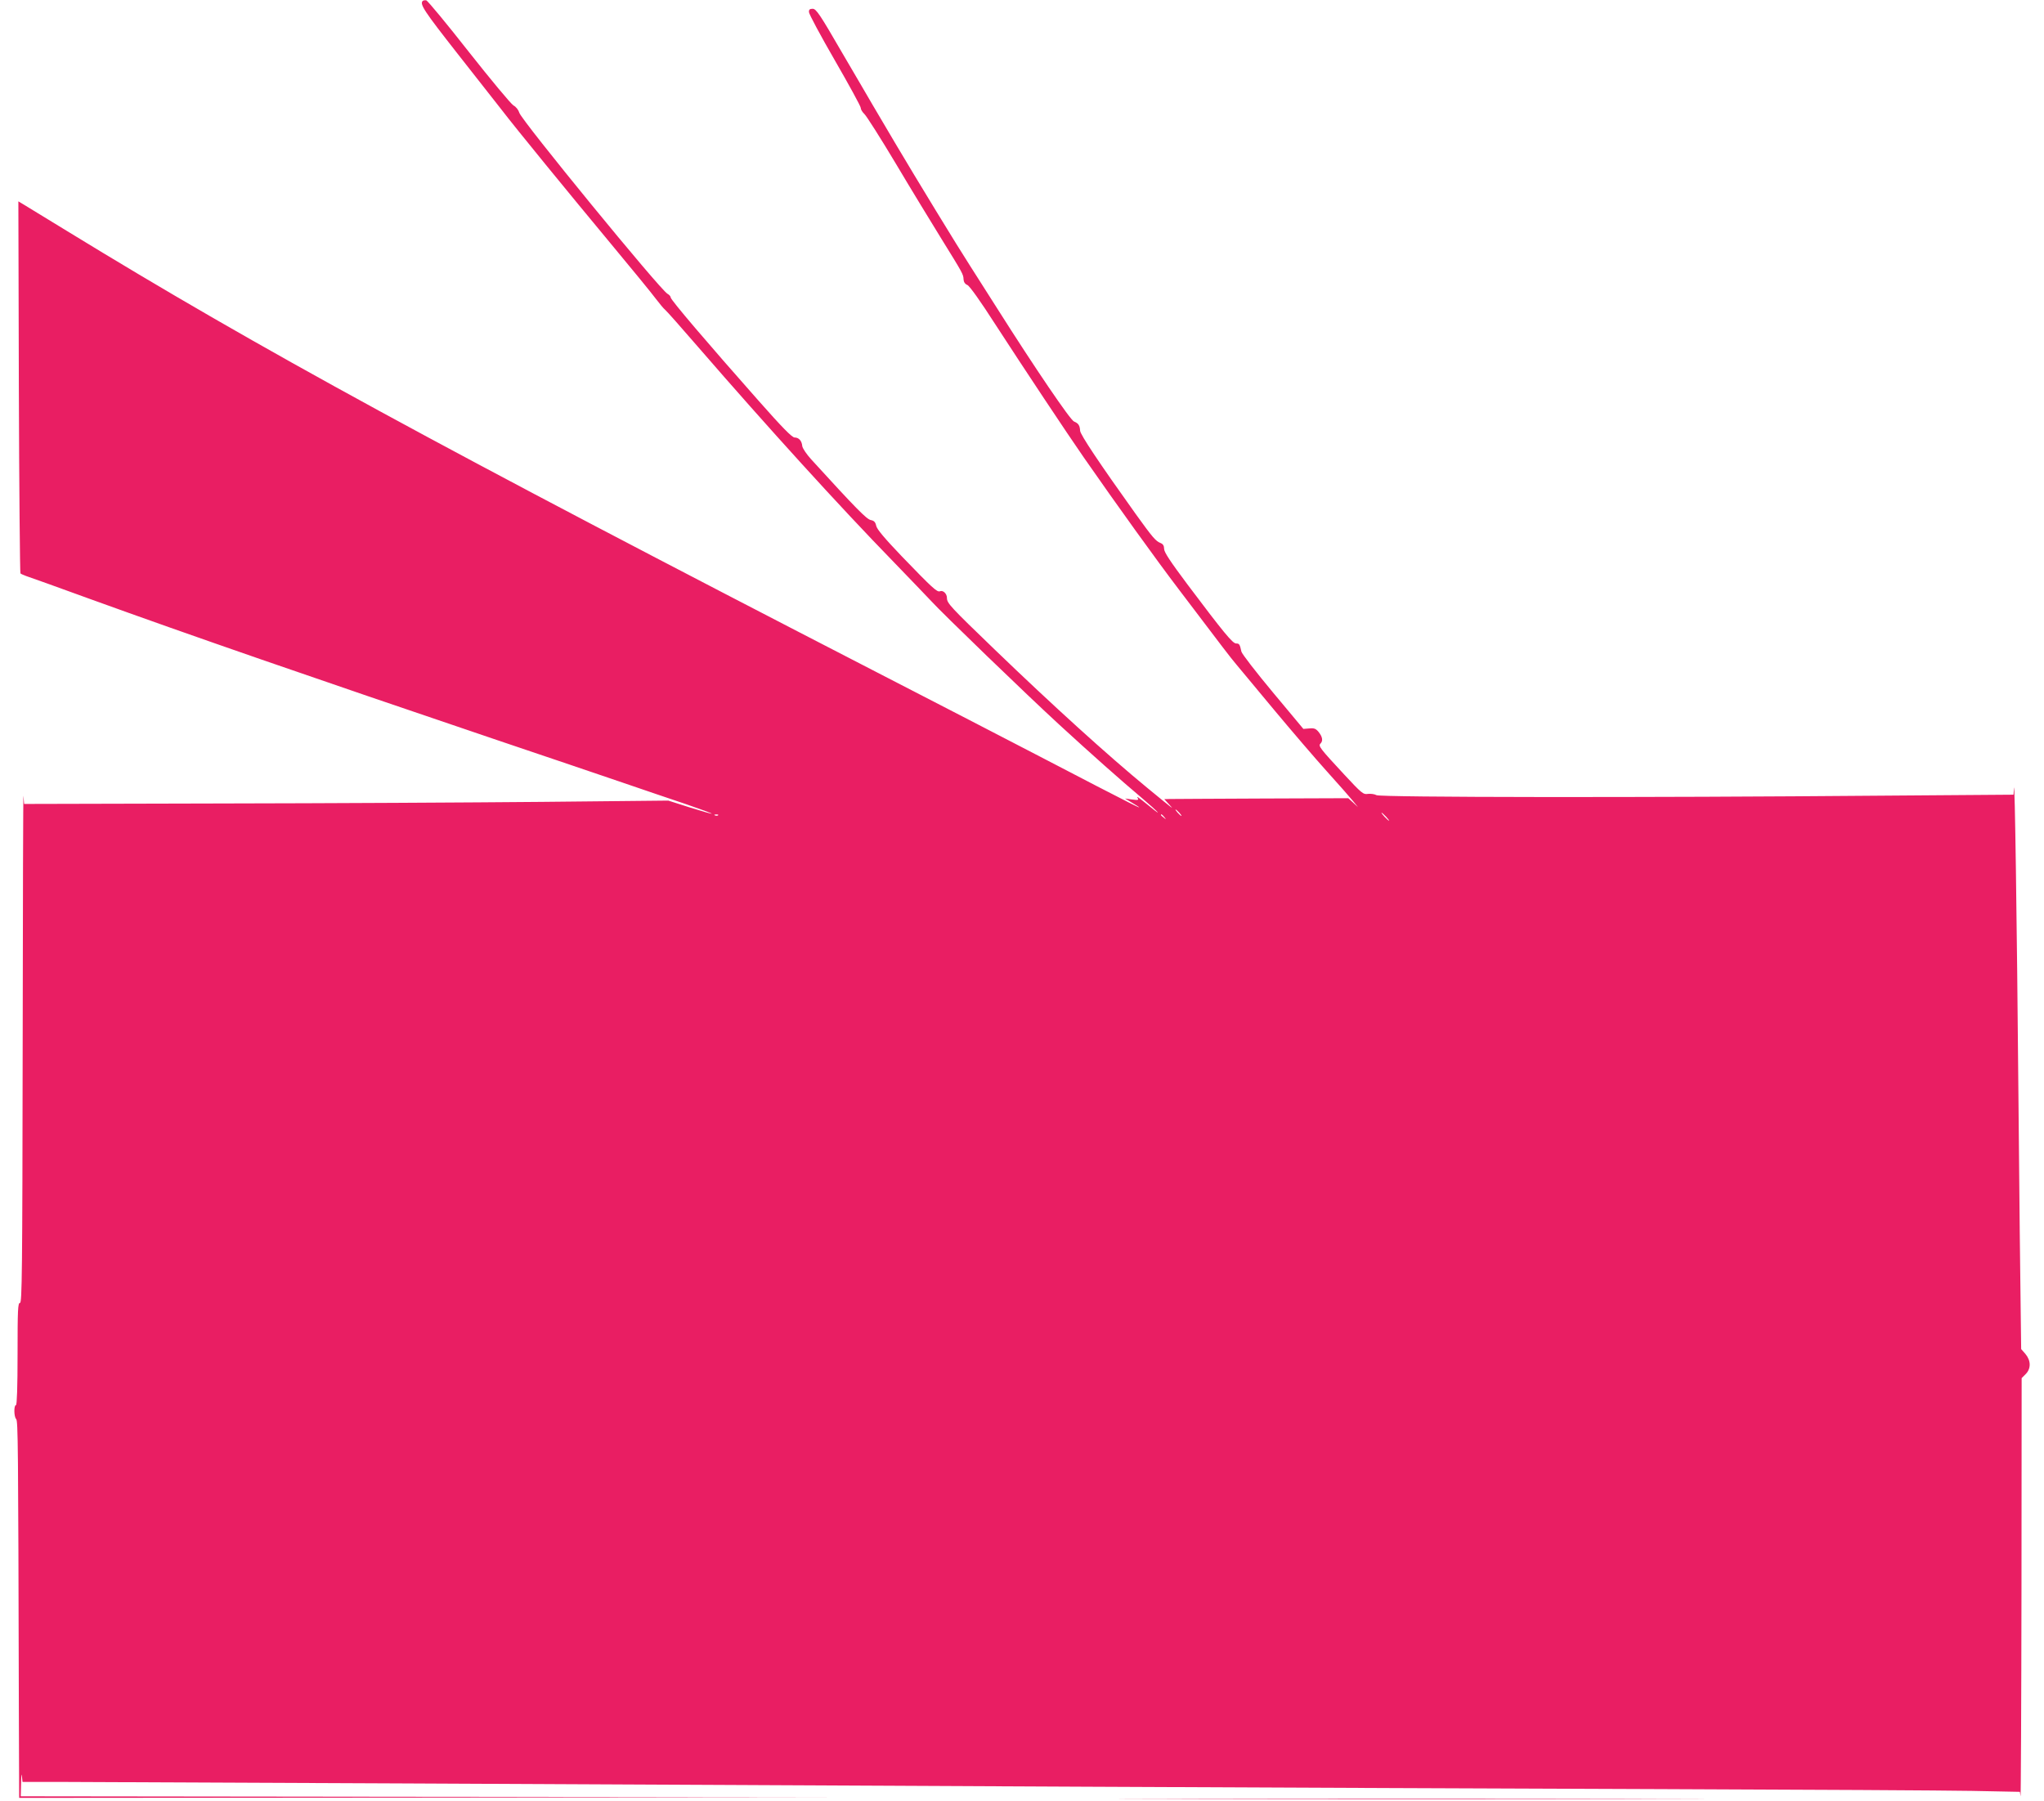 <?xml version="1.0" standalone="no"?>
<!DOCTYPE svg PUBLIC "-//W3C//DTD SVG 20010904//EN"
 "http://www.w3.org/TR/2001/REC-SVG-20010904/DTD/svg10.dtd">
<svg version="1.0" xmlns="http://www.w3.org/2000/svg"
 width="1280pt" height="1128pt" viewBox="0 0 1280 1128"
 preserveAspectRatio="xMidYMid meet">
<g transform="translate(0,1128) scale(0.1,-0.1)"
fill="#e91e63" stroke="none">
<path d="M2647 11274 c-20 -20 11 -66 215 -326 122 -156 247 -315 278 -354 95
-124 425 -527 680 -834 135 -162 264 -320 286 -350 23 -30 49 -62 59 -70 10
-8 102 -112 204 -230 439 -507 890 -1003 1222 -1344 107 -111 215 -223 240
-250 65 -72 597 -586 804 -776 195 -179 377 -341 523 -464 95 -81 129 -118 45
-49 -79 64 -88 70 -78 54 7 -12 0 -13 -36 -8 l-44 6 40 -24 c129 -77 26 -25
-575 288 -195 101 -654 339 -1020 527 -2749 1417 -3862 2023 -5070 2763 -135
83 -258 158 -275 168 l-30 18 3 -1162 c2 -639 7 -1165 10 -1168 4 -4 21 -11
37 -17 17 -5 194 -69 395 -142 641 -232 1381 -488 2550 -884 300 -101 653
-221 785 -266 132 -45 313 -107 403 -137 90 -31 161 -57 159 -59 -1 -2 -63 16
-137 39 l-135 43 -790 -8 c-434 -4 -1342 -9 -2017 -10 l-1227 -3 -4 50 c-2 28
-4 -676 -5 -1562 -2 -1426 -4 -1613 -17 -1613 -13 0 -15 -42 -15 -320 0 -207
-4 -320 -10 -320 -14 0 -13 -73 1 -87 12 -12 13 -145 17 -1805 l2 -568 2558 2
2557 3 -2552 2 -2553 3 2 83 c1 45 3 65 5 45 l4 -38 272 0 c293 -1 3234 -14
6407 -30 1081 -5 2699 -12 3595 -15 897 -3 1766 -8 1932 -11 l302 -6 4 -27 c2
-14 5 569 6 1296 l1 1322 25 25 c34 34 34 84 -1 126 l-27 31 -3 242 c-2 133
-9 732 -14 1332 -10 1141 -23 2009 -28 1939 l-3 -41 -812 -6 c-1502 -13 -3151
-11 -3177 3 -12 7 -37 10 -54 8 -29 -5 -39 4 -148 121 -152 164 -164 179 -149
194 17 17 13 41 -10 71 -18 22 -28 27 -59 24 l-38 -3 -191 229 c-105 126 -194
241 -197 255 -10 46 -13 51 -33 51 -22 0 -78 68 -305 370 -107 143 -146 202
-146 222 0 20 -7 31 -22 37 -31 12 -50 35 -156 182 -231 323 -346 496 -348
521 -2 34 -11 47 -38 58 -23 8 -248 340 -476 700 -68 107 -147 231 -175 275
-79 122 -338 547 -467 765 -63 107 -128 217 -144 244 -16 27 -101 174 -190
325 -140 242 -163 276 -185 276 -18 0 -24 -5 -23 -21 0 -12 73 -148 162 -302
89 -154 162 -288 162 -297 0 -10 10 -27 23 -39 13 -12 102 -152 197 -311 95
-160 224 -371 285 -470 135 -218 138 -223 139 -255 1 -16 9 -29 24 -35 14 -6
83 -103 174 -245 181 -279 448 -681 555 -835 210 -302 454 -641 594 -825 288
-380 322 -425 360 -470 21 -25 127 -153 237 -285 110 -132 260 -307 333 -388
74 -82 147 -165 163 -185 l30 -37 -30 28 -31 28 -544 -2 c-299 -1 -558 -3
-576 -3 l-32 -1 32 -35 c33 -35 28 -31 -140 107 -242 199 -592 516 -954 865
-277 267 -299 290 -299 323 0 27 -24 50 -44 42 -18 -7 -49 22 -239 219 -107
112 -156 170 -160 191 -5 23 -13 32 -34 36 -26 5 -93 73 -373 380 -29 32 -54
69 -56 83 -3 34 -22 54 -48 54 -16 0 -77 62 -228 233 -315 356 -548 629 -548
644 0 7 -9 17 -20 23 -46 25 -916 1088 -928 1134 -5 17 -20 37 -37 46 -15 9
-141 160 -279 335 -138 176 -258 321 -267 323 -8 1 -18 0 -22 -4z m4738 -5084
c10 -11 16 -20 13 -20 -3 0 -13 9 -23 20 -10 11 -16 20 -13 20 3 0 13 -9 23
-20z m1295 -25 c13 -14 21 -25 18 -25 -2 0 -15 11 -28 25 -13 14 -21 25 -18
25 2 0 15 -11 28 -25z m-4183 9 c-3 -3 -12 -4 -19 -1 -8 3 -5 6 6 6 11 1 17
-2 13 -5z m2794 -11 c13 -16 12 -17 -3 -4 -10 7 -18 15 -18 17 0 8 8 3 21 -13z"/>
<path d="M7352 13 c819 -2 2157 -2 2975 0 819 1 149 2 -1487 2 -1636 0 -2306
-1 -1488 -2z"/>
</g>
</svg>
